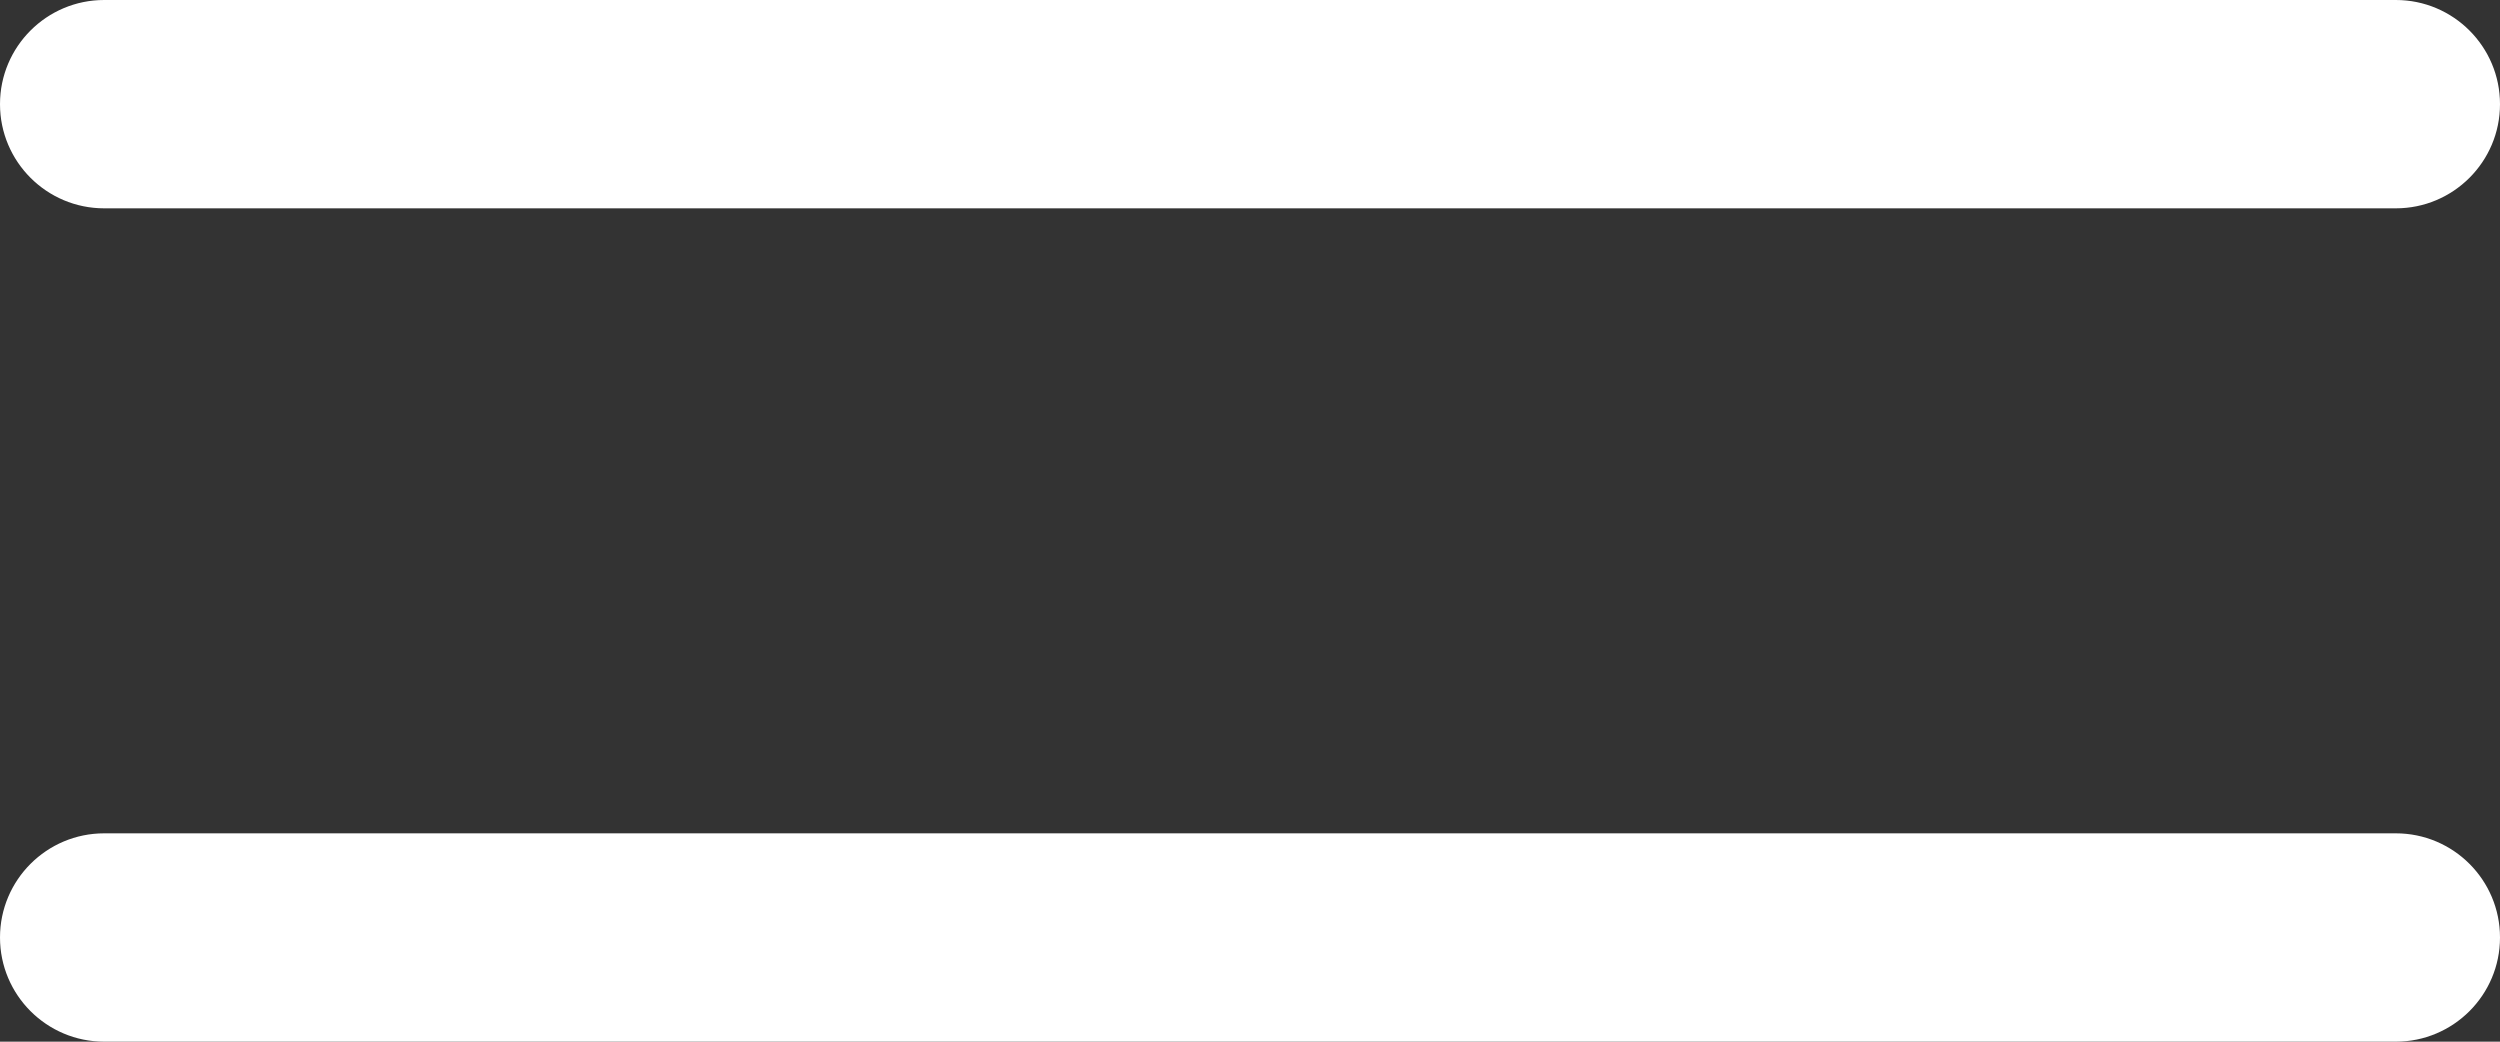 <?xml version="1.0" encoding="UTF-8"?> <svg xmlns="http://www.w3.org/2000/svg" width="24" height="10" viewBox="0 0 24 10" fill="none"><rect x="0" y="0" width="24" height="10" fill="#333333" stroke="none"/><path d="M23 0H1C0.448 0 0 0.448 0 1C0 1.552 0.448 2 1 2H23C23.552 2 24 1.552 24 1C24 0.448 23.552 0 23 0Z" fill="white"></path><path d="M23 8H1C0.448 8 0 8.448 0 9C0 9.552 0.448 10 1 10H23C23.552 10 24 9.552 24 9C24 8.448 23.552 8 23 8Z" fill="white"></path></svg> 